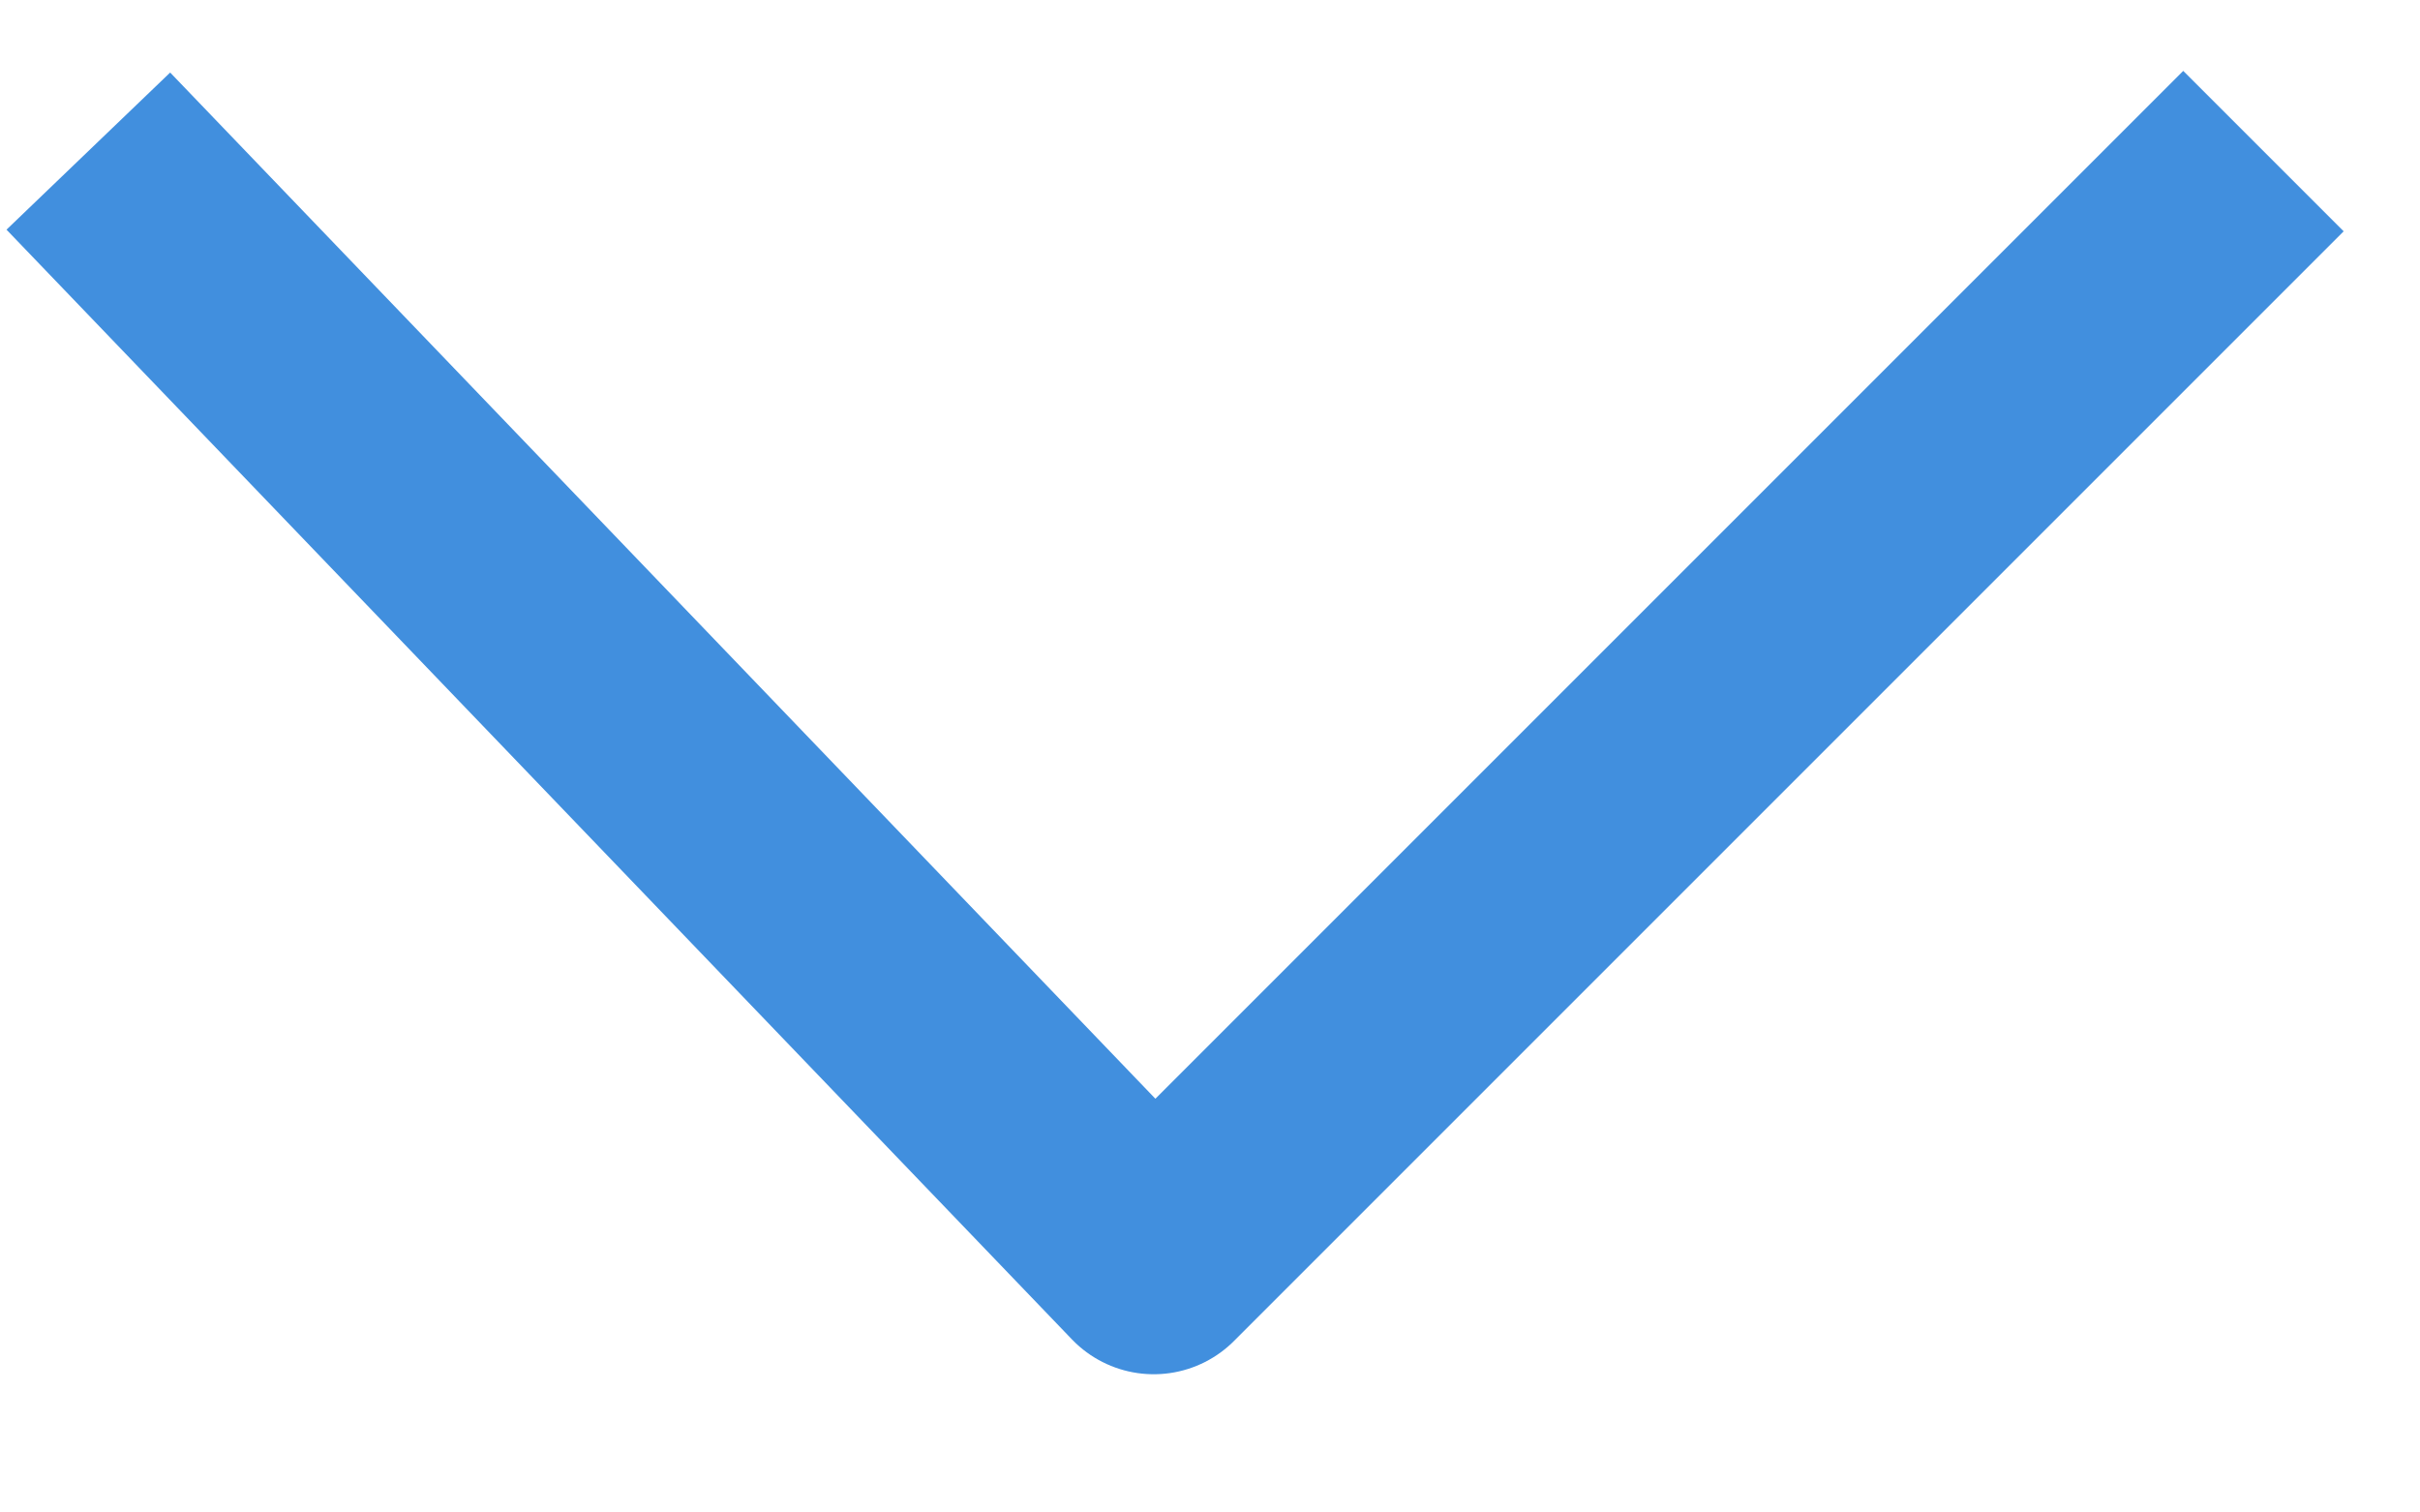 <svg width="16" height="10" viewBox="0 0 16 10" fill="none" xmlns="http://www.w3.org/2000/svg">
<path d="M14.965 0.999L7.628 8.336L0.584 0.999" stroke="#418FDE" stroke-width="1.5" stroke-linejoin="round"/>
</svg>
